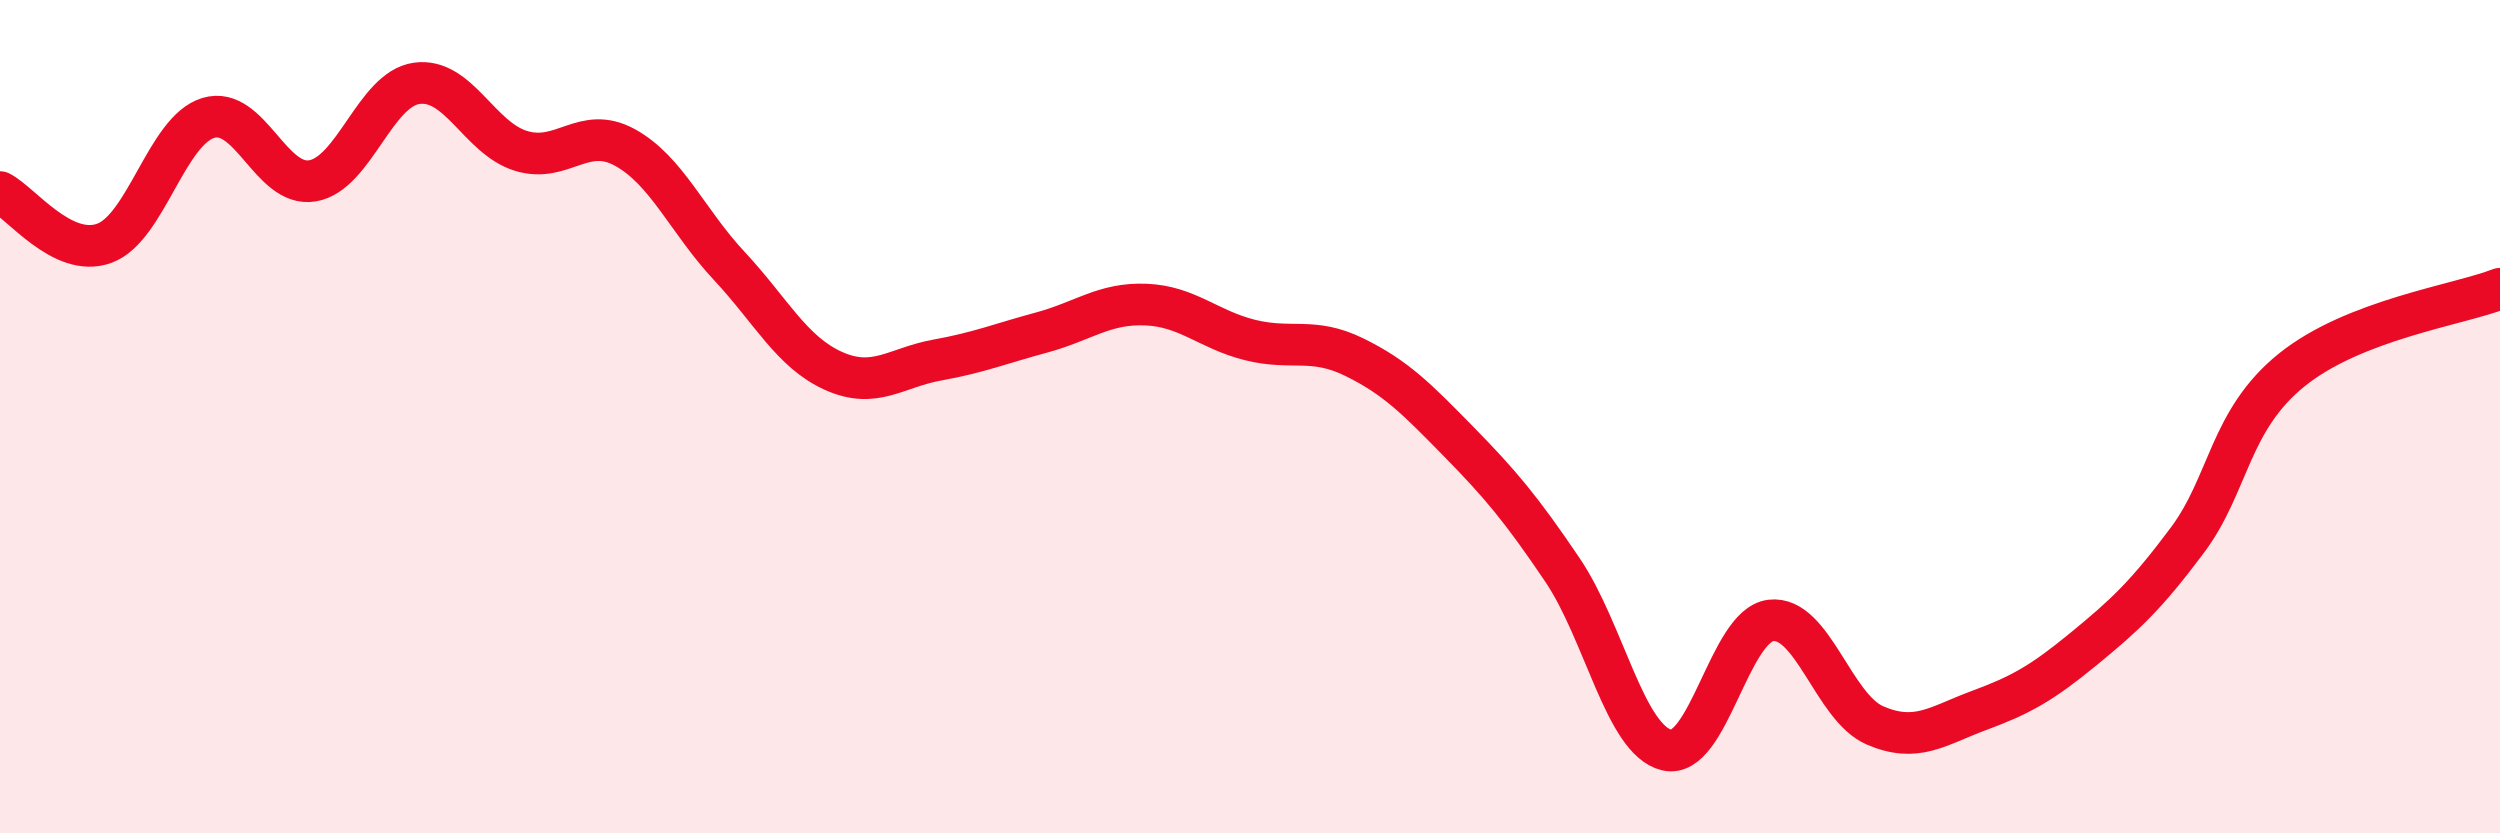 
    <svg width="60" height="20" viewBox="0 0 60 20" xmlns="http://www.w3.org/2000/svg">
      <path
        d="M 0,4.61 C 0.5,4.86 1.5,6.2 2.5,5.84 C 3.5,5.48 4,3.13 5,2.83 C 6,2.53 6.5,4.51 7.5,4.34 C 8.5,4.17 9,2.14 10,2 C 11,1.86 11.5,3.31 12.5,3.62 C 13.5,3.93 14,2.99 15,3.54 C 16,4.09 16.5,5.31 17.5,6.38 C 18.5,7.45 19,8.45 20,8.9 C 21,9.35 21.5,8.82 22.5,8.64 C 23.5,8.46 24,8.25 25,7.98 C 26,7.71 26.5,7.27 27.5,7.31 C 28.5,7.35 29,7.91 30,8.16 C 31,8.41 31.5,8.08 32.5,8.57 C 33.5,9.06 34,9.57 35,10.59 C 36,11.61 36.5,12.2 37.5,13.68 C 38.5,15.16 39,17.76 40,18 C 41,18.24 41.5,15.01 42.5,14.89 C 43.5,14.77 44,16.98 45,17.41 C 46,17.84 46.5,17.42 47.5,17.05 C 48.5,16.68 49,16.4 50,15.58 C 51,14.76 51.5,14.3 52.5,12.96 C 53.5,11.62 53.5,10.09 55,8.88 C 56.5,7.67 59,7.32 60,6.93L60 20L0 20Z"
        fill="#EB0A25"
        opacity="0.1"
        stroke-linecap="round"
        stroke-linejoin="round"
      />
      <path
        d="M 0,4.61 C 0.5,4.86 1.5,6.2 2.5,5.84 C 3.5,5.48 4,3.13 5,2.83 C 6,2.53 6.5,4.51 7.5,4.34 C 8.5,4.17 9,2.14 10,2 C 11,1.86 11.5,3.31 12.5,3.62 C 13.5,3.93 14,2.99 15,3.54 C 16,4.09 16.5,5.31 17.5,6.38 C 18.5,7.45 19,8.45 20,8.9 C 21,9.35 21.5,8.82 22.5,8.64 C 23.5,8.46 24,8.25 25,7.98 C 26,7.71 26.5,7.27 27.5,7.31 C 28.5,7.35 29,7.91 30,8.16 C 31,8.41 31.5,8.08 32.5,8.57 C 33.5,9.06 34,9.57 35,10.59 C 36,11.61 36.5,12.2 37.5,13.68 C 38.5,15.16 39,17.76 40,18 C 41,18.24 41.5,15.01 42.5,14.89 C 43.5,14.77 44,16.98 45,17.41 C 46,17.84 46.5,17.42 47.5,17.05 C 48.5,16.68 49,16.4 50,15.58 C 51,14.76 51.5,14.3 52.5,12.96 C 53.5,11.62 53.5,10.09 55,8.88 C 56.5,7.67 59,7.32 60,6.93"
        stroke="#EB0A25"
        stroke-width="1"
        fill="none"
        stroke-linecap="round"
        stroke-linejoin="round"
      />
    </svg>
  